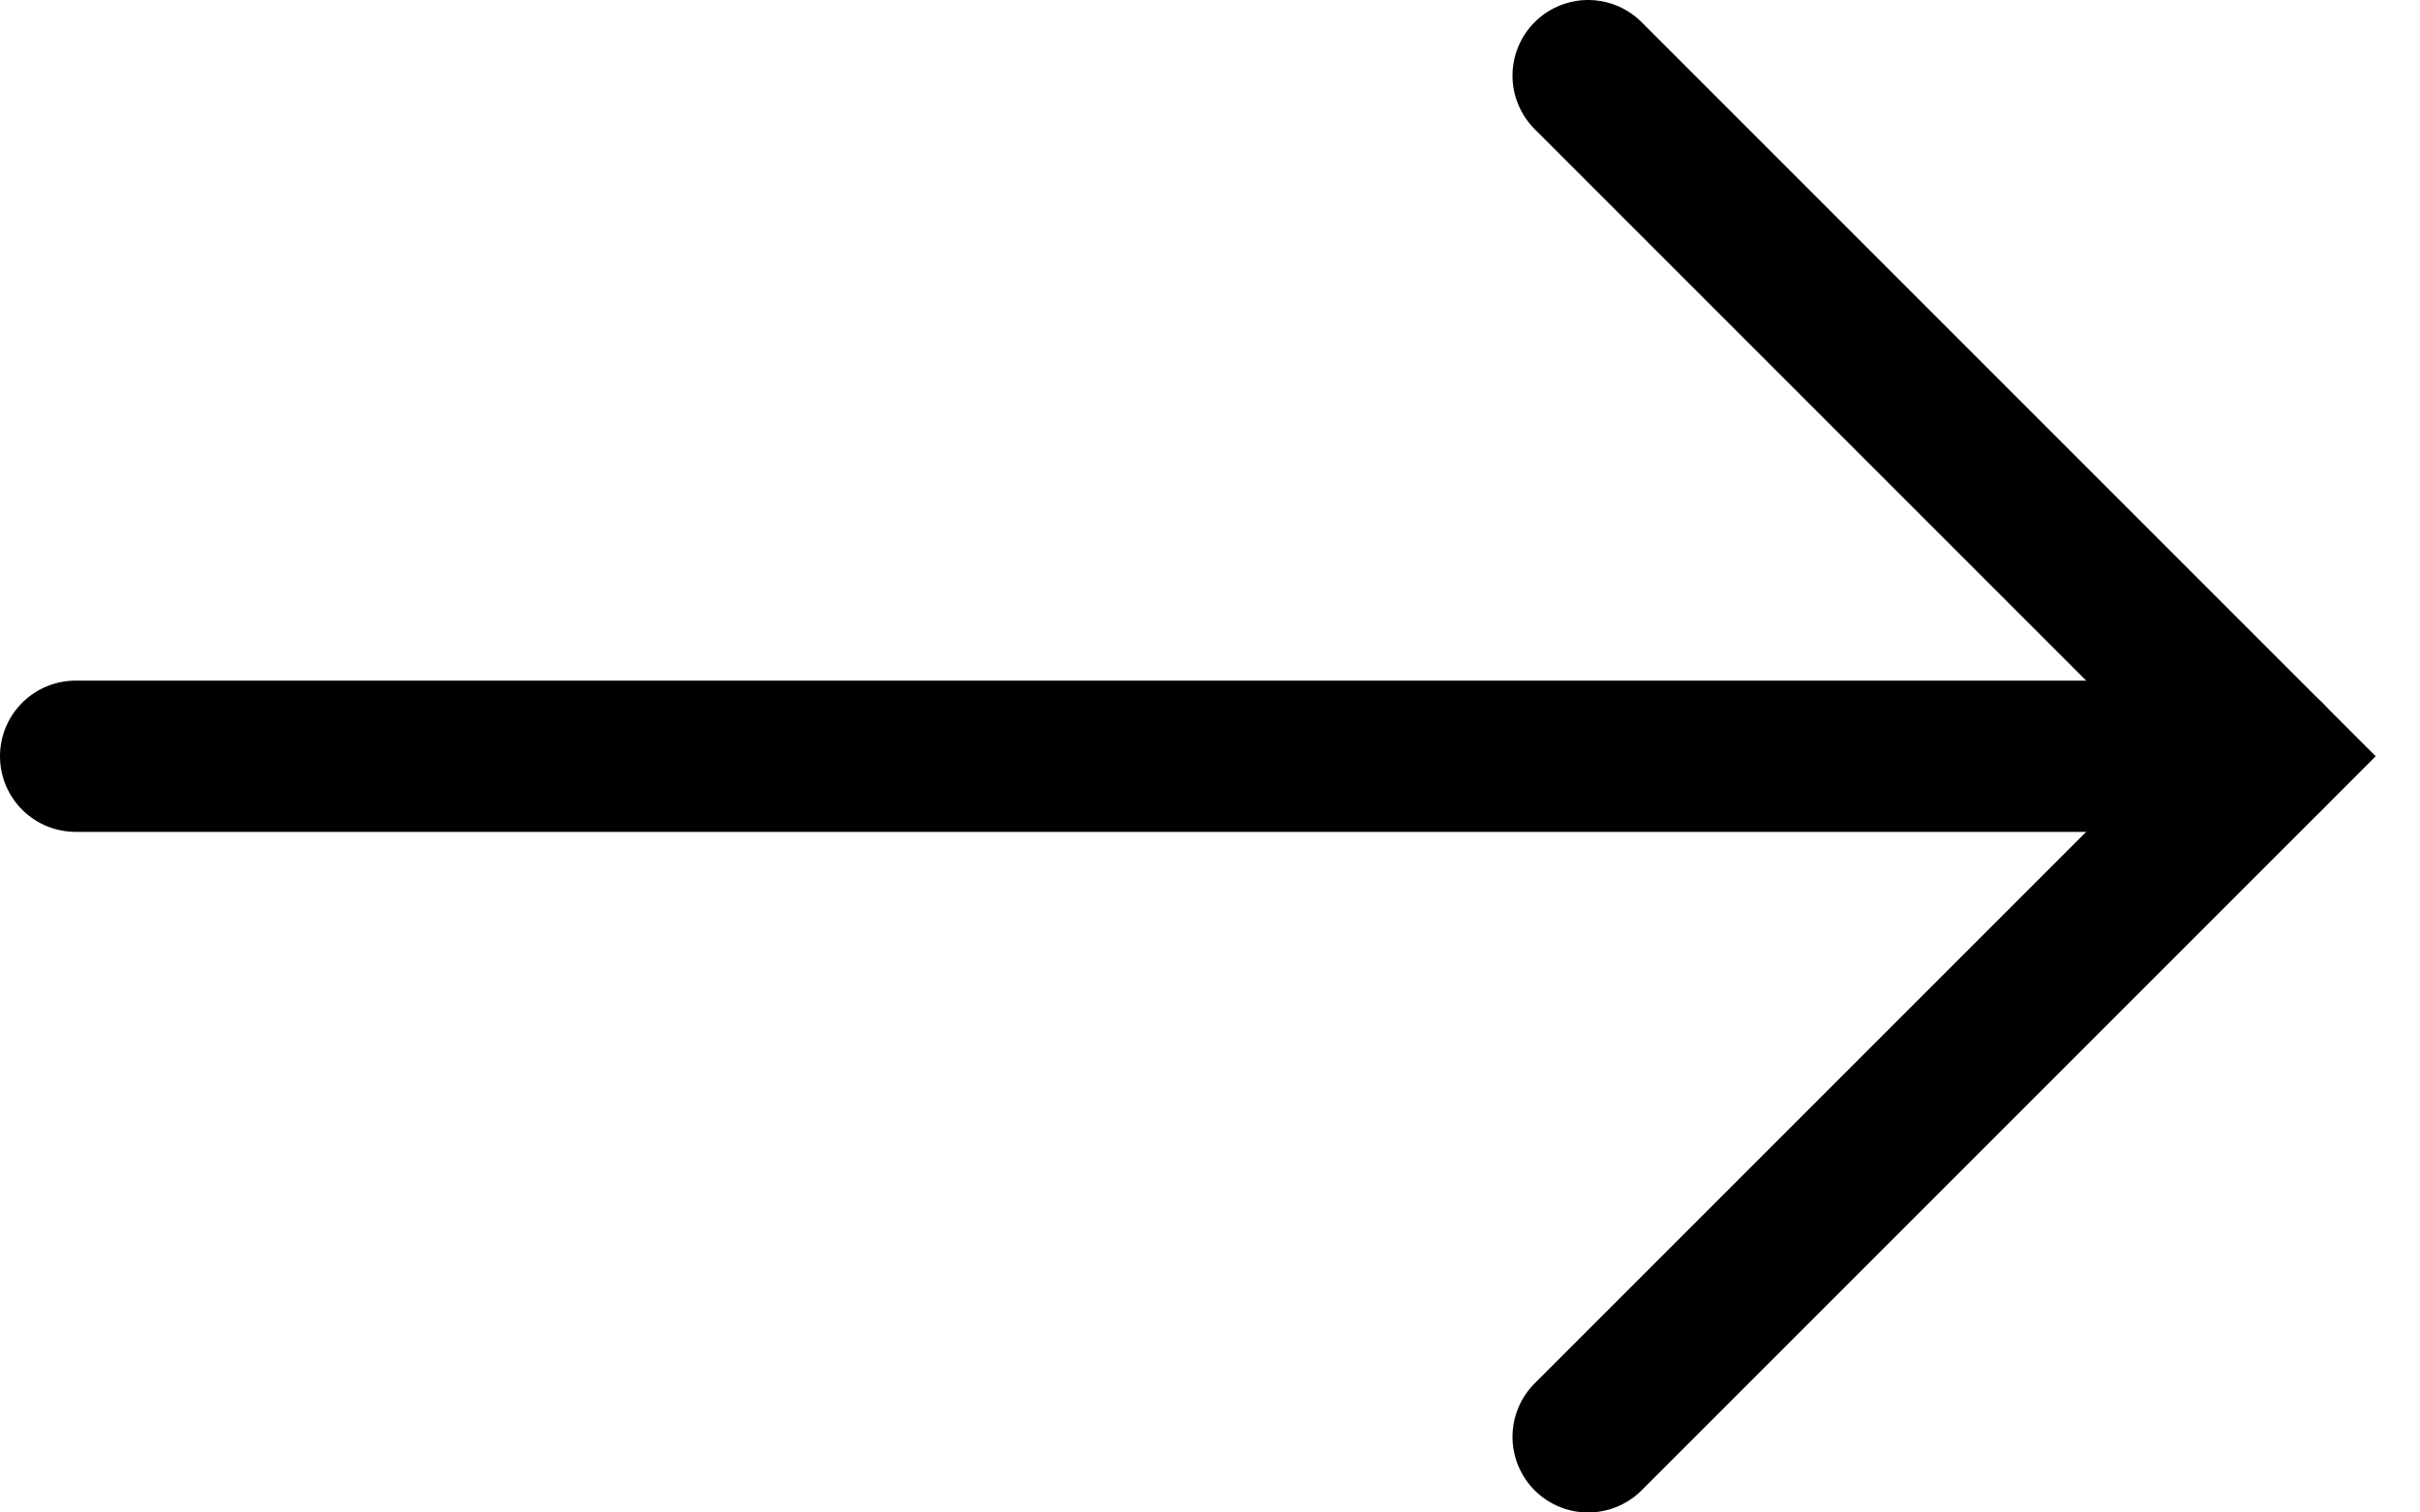 <svg width="32" height="20" viewBox="0 0 32 20" fill="none" xmlns="http://www.w3.org/2000/svg">
<path d="M1 10H30" stroke="black" stroke-width="2" stroke-linecap="round"/>
<path d="M21 1L30 10L21 19" stroke="black" stroke-width="2" stroke-linecap="round"/>
</svg>
